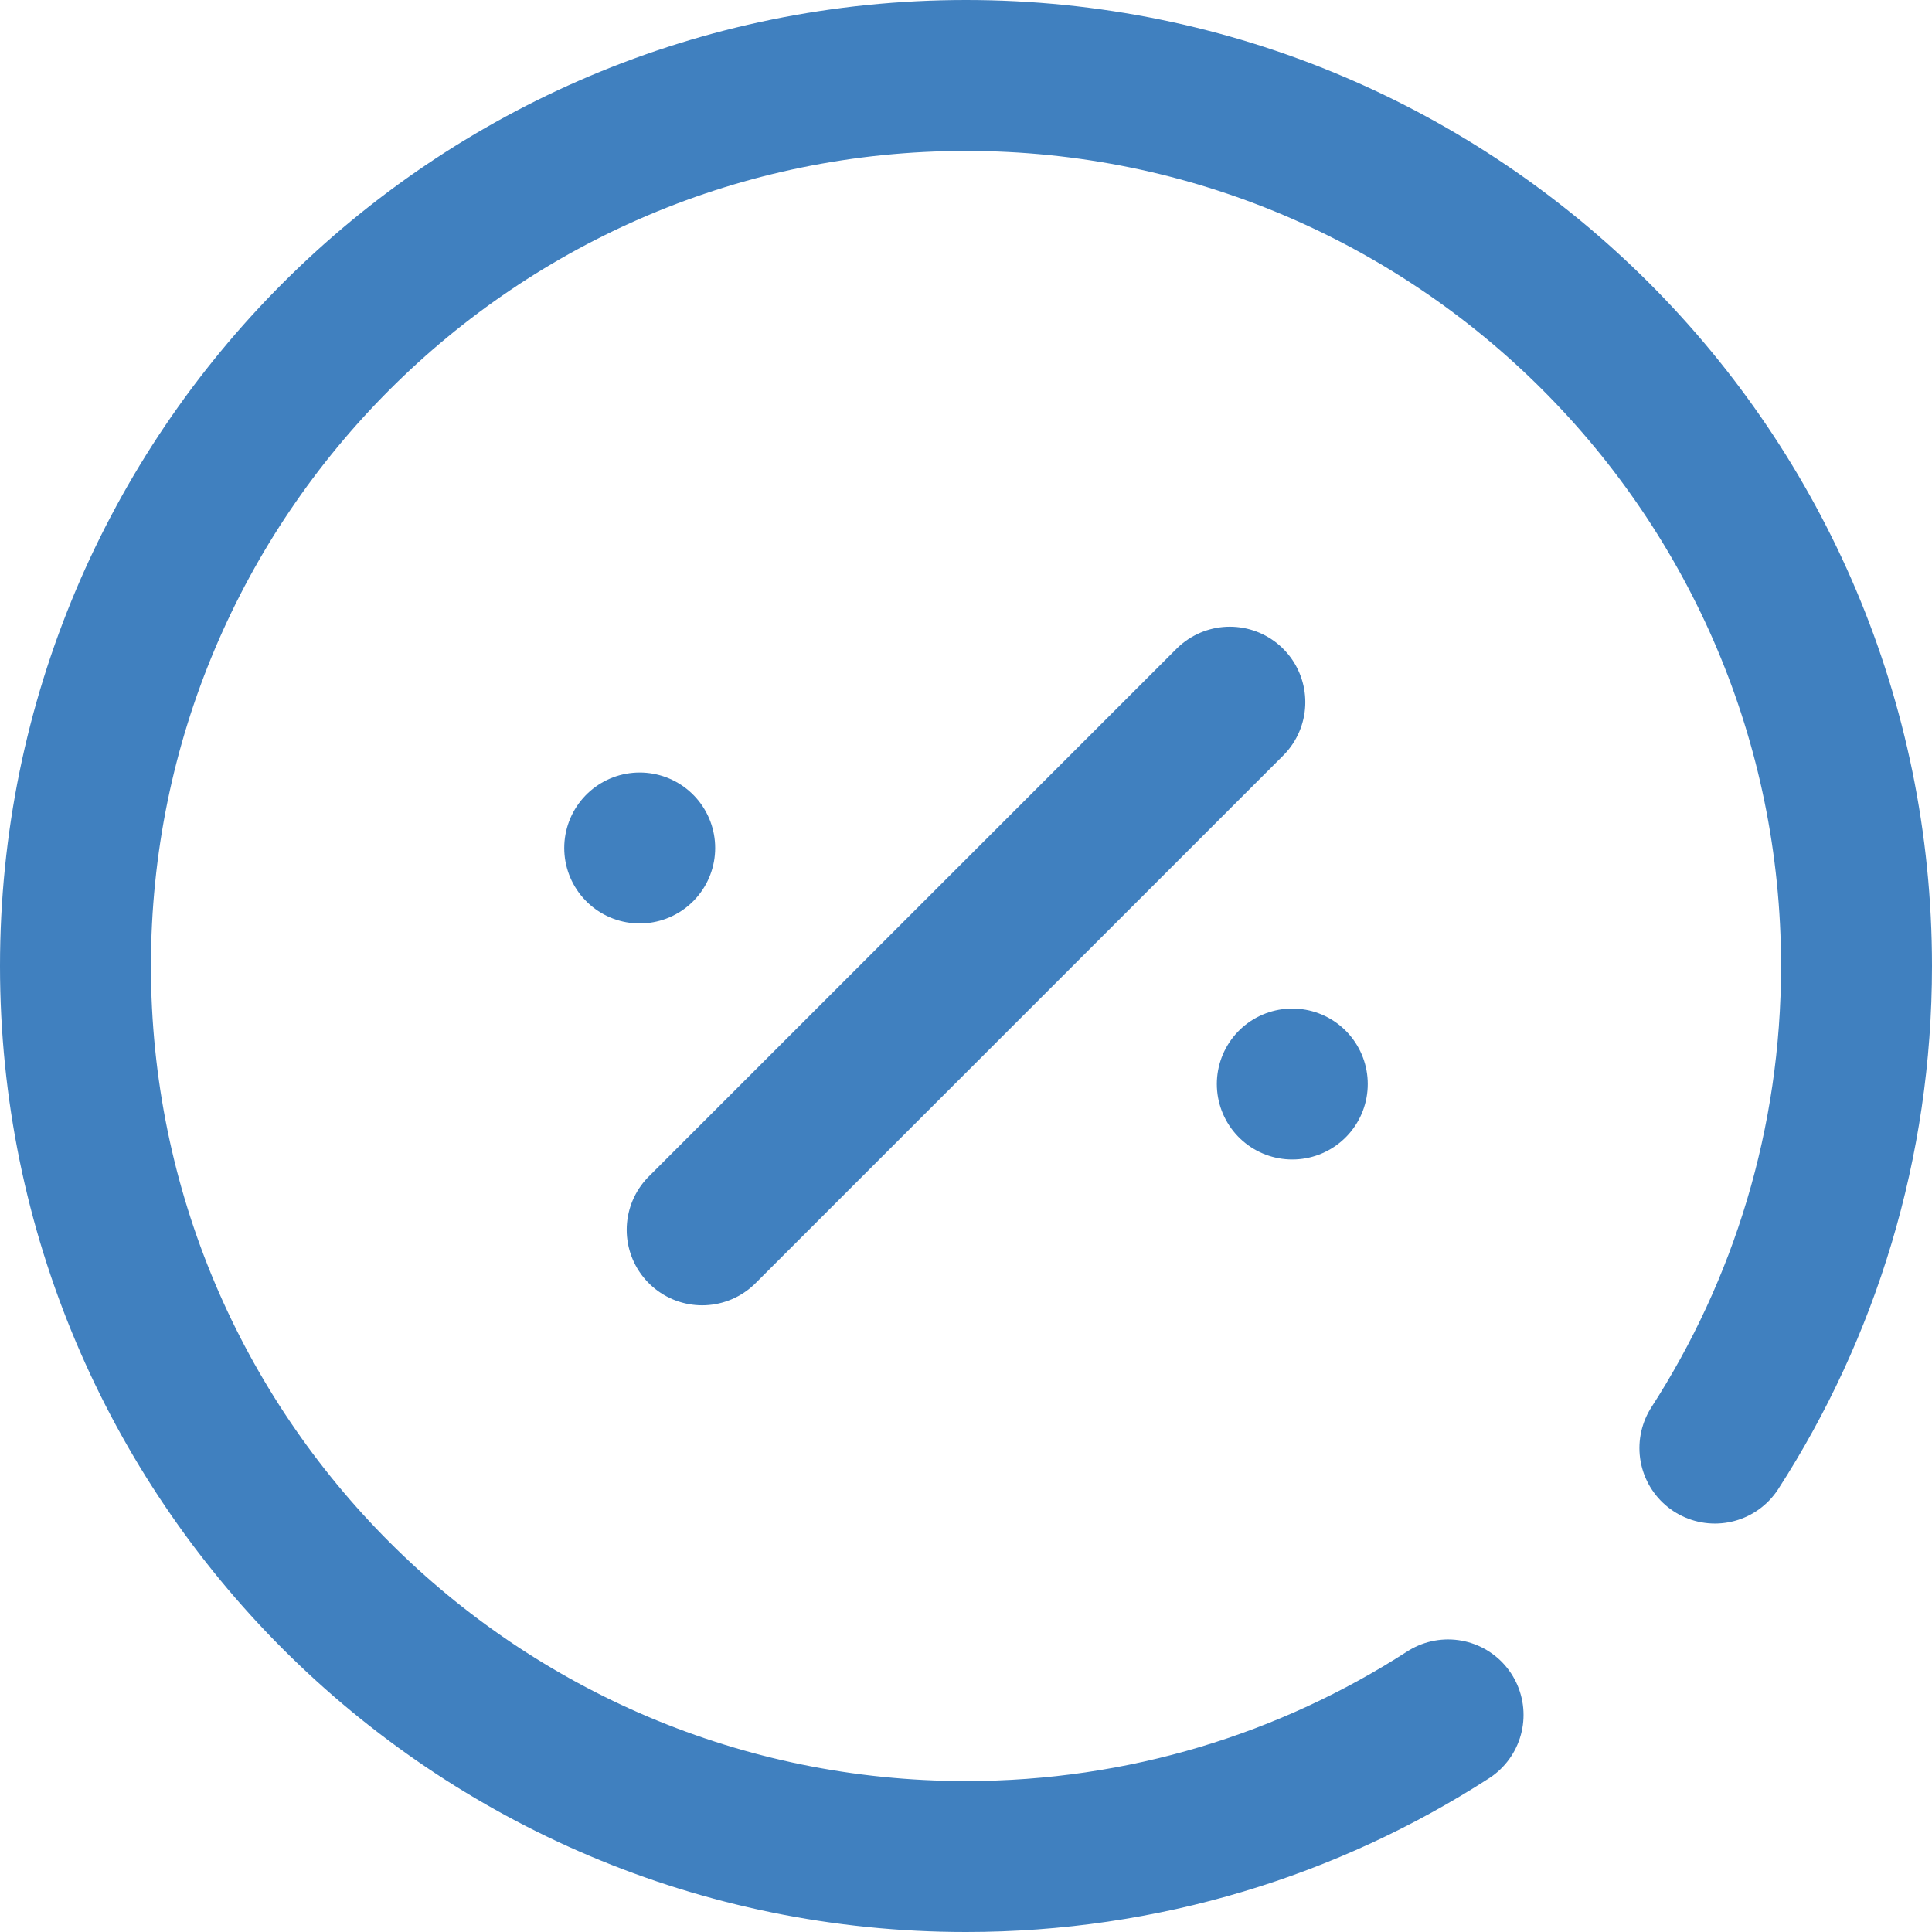 <svg xmlns="http://www.w3.org/2000/svg" xmlns:xlink="http://www.w3.org/1999/xlink" width="512" height="512" x="0" y="0" viewBox="0 0 512 512" style="enable-background:new 0 0 512 512" xml:space="preserve" class=""><g><path d="M325.919 186.081 186.081 325.919M169.53 224.725h0M342.47 287.275h0M454.465 383.754C478.216 346.932 492 303.076 492 256c0-130.339-105.661-236-236-236S20 125.661 20 256s105.661 236 236 236c47.076 0 90.932-13.784 127.754-37.535" style="stroke-width:40;stroke-linecap:round;stroke-linejoin:round;stroke-miterlimit:10;" fill="none" stroke="#4080bf" stroke-width="40" stroke-linecap="round" stroke-linejoin="round" stroke-miterlimit="10" data-original="#000000" opacity="1"></path></g></svg>
